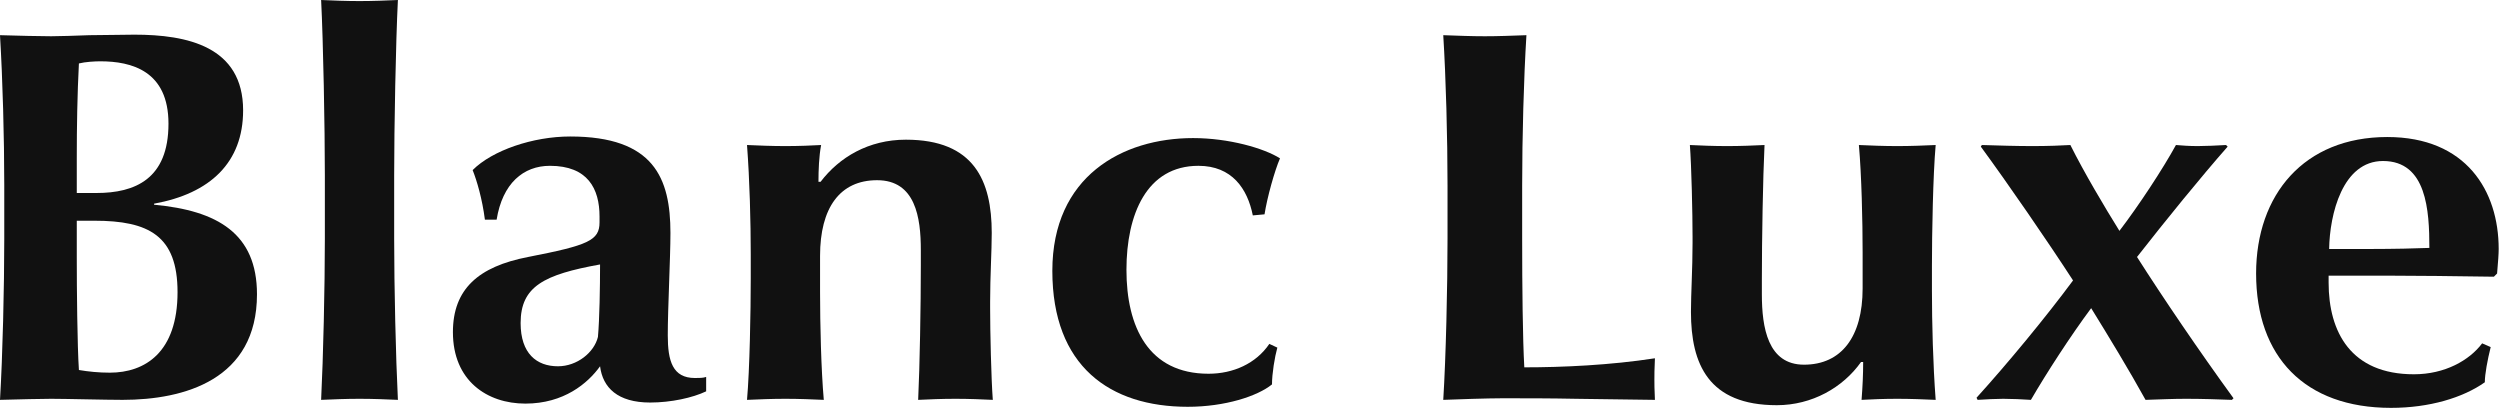 <svg width="283" height="47" viewBox="0 0 283 47" fill="none" xmlns="http://www.w3.org/2000/svg">
<path d="M263.659 28.185H268.367C270.841 28.185 273.617 28.124 275.005 28.064C275.005 23.839 274.704 18.226 269.755 18.226C265.168 18.226 263.719 24.262 263.659 28.185ZM273.255 42.368C276.756 42.368 279.532 40.798 280.98 38.867L281.946 39.29C281.584 40.738 281.282 42.368 281.282 43.273C278.808 45.023 275.005 46.17 270.66 46.17C260.883 46.17 255.391 40.376 255.391 30.961C255.391 22.029 260.822 15.511 270.237 15.511C279.17 15.511 282.851 21.606 282.851 28.185C282.851 28.728 282.791 29.573 282.67 30.961L282.308 31.323C278.204 31.263 273.376 31.202 269.996 31.202H263.599V31.987C263.599 37.6 266.133 42.368 273.255 42.368Z" fill="#111111"/>
<path d="M252.834 45.084L252.653 45.265C251.084 45.205 249.273 45.144 247.463 45.144C246.014 45.144 244.687 45.205 242.876 45.265C241.005 41.885 238.772 38.204 236.72 34.884C234.427 37.962 231.65 42.247 229.9 45.265C229.055 45.205 227.727 45.144 226.762 45.144C225.917 45.144 224.83 45.205 223.865 45.265L223.744 45.024C227.245 41.161 231.59 35.91 234.668 31.746C231.771 27.28 227.365 20.882 224.227 16.597L224.348 16.416C226.279 16.477 228.271 16.537 230.081 16.537C231.771 16.537 233.401 16.477 234.366 16.416C235.935 19.555 238.229 23.417 239.919 26.133C242.091 23.297 244.868 19.072 246.316 16.416C247.04 16.477 247.825 16.537 248.791 16.537C249.575 16.537 251.024 16.477 251.989 16.416L252.17 16.597C249.092 20.098 245.169 24.926 241.91 29.09C244.868 33.738 248.972 39.773 252.834 45.084Z" fill="#111111"/>
<path d="M219.118 45.265C217.79 45.205 216.281 45.144 214.772 45.144C213.263 45.144 211.755 45.205 210.729 45.265C210.849 43.696 210.91 42.368 210.91 40.98H210.668C208.616 43.877 205.116 45.868 201.132 45.868C193.407 45.868 191.416 41.221 191.416 35.307C191.416 33.255 191.597 30.418 191.597 27.521V26.797C191.597 24.141 191.476 18.83 191.295 16.416C192.502 16.477 194.011 16.537 195.52 16.537C197.028 16.537 198.477 16.477 199.744 16.416C199.563 20.158 199.443 27.099 199.443 31.625V33.315C199.443 37.057 200.106 41.282 204.21 41.282C208.435 41.282 210.849 38.143 210.849 32.651V28.608C210.849 24.986 210.729 19.856 210.427 16.416C211.755 16.477 213.263 16.537 214.772 16.537C216.281 16.537 217.79 16.477 219.118 16.416C218.816 19.796 218.695 26.495 218.695 30.116V32.893C218.695 36.514 218.816 41.282 219.118 45.265Z" fill="#111111"/>
<path d="M170.076 45.084C168.447 45.084 164.765 45.205 163.377 45.265C163.679 40.437 163.86 32.47 163.86 27.038V21.003C163.86 15.571 163.679 8.812 163.377 3.983C165.067 4.044 166.576 4.104 168.084 4.104C169.593 4.104 171.102 4.044 172.792 3.983C172.49 8.812 172.309 15.571 172.309 21.003V27.038C172.309 32.47 172.37 38.324 172.551 41.583C176.836 41.583 182.267 41.342 187.337 40.557C187.277 41.764 187.277 42.489 187.277 42.971C187.277 43.394 187.277 44.058 187.337 45.265C184.38 45.205 181.362 45.205 178.405 45.144C175.508 45.084 172.671 45.084 170.076 45.084Z" fill="#111111"/>
<path d="M144.896 17.925C144.292 19.313 143.447 22.331 143.145 24.262L141.818 24.383C141.214 21.365 139.464 18.77 135.662 18.77C129.807 18.77 127.514 24.262 127.514 30.538C127.514 36.996 129.989 42.307 136.808 42.307C139.585 42.307 142.18 41.161 143.689 38.928L144.594 39.35C144.292 40.436 143.99 42.307 143.99 43.514C142.361 44.842 138.679 46.049 134.455 46.049C125.643 46.049 119.125 41.462 119.125 30.659C119.125 19.977 127.031 15.631 135.058 15.631C139.102 15.631 143.085 16.778 144.896 17.925Z" fill="#111111"/>
<path d="M92.952 16.416C92.71 17.683 92.65 19.253 92.65 20.58H92.891C95.004 17.804 98.323 15.812 102.548 15.812C110.273 15.812 112.265 20.46 112.265 26.374C112.265 28.426 112.083 31.263 112.083 34.16V34.884C112.083 37.54 112.204 42.851 112.385 45.265C111.178 45.204 109.669 45.144 108.161 45.144C106.652 45.144 105.143 45.204 103.936 45.265C104.117 41.523 104.238 34.582 104.238 30.056V28.306C104.238 24.624 103.634 20.399 99.289 20.399C95.064 20.399 92.831 23.538 92.831 28.969V33.073C92.831 36.695 92.952 41.825 93.253 45.265C91.926 45.204 90.417 45.144 88.908 45.144C87.399 45.144 85.89 45.204 84.562 45.265C84.864 41.885 84.985 35.186 84.985 31.565V28.788C84.985 25.167 84.864 20.399 84.562 16.416C85.89 16.476 87.399 16.537 88.908 16.537C90.417 16.537 91.926 16.476 92.952 16.416Z" fill="#111111"/>
<path d="M67.927 41.463C66.539 43.394 63.823 45.688 59.477 45.688C55.132 45.688 51.27 43.092 51.27 37.6C51.27 32.712 54.166 30.177 59.779 29.09C66.599 27.763 67.867 27.22 67.867 25.168V24.504C67.867 21.365 66.539 18.77 62.254 18.77C59.236 18.77 56.882 20.762 56.218 24.866H54.891C54.589 22.512 53.985 20.46 53.503 19.253C55.736 17.02 60.322 15.451 64.547 15.451C74.023 15.451 75.894 20.158 75.894 26.375C75.894 29.211 75.592 34.884 75.592 37.962C75.592 40.859 76.135 42.791 78.67 42.791C79.153 42.791 79.575 42.791 79.937 42.67V44.299C78.428 45.024 75.954 45.567 73.6 45.567C69.919 45.567 68.229 43.877 67.927 41.463ZM67.927 29.935C61.59 31.082 58.934 32.41 58.934 36.574C58.934 40.014 60.745 41.463 63.159 41.463C65.332 41.463 67.263 39.894 67.686 38.143C67.867 36.152 67.927 32.47 67.927 29.935Z" fill="#111111"/>
<path d="M45.042 45.265C43.775 45.204 42.206 45.144 40.697 45.144C39.188 45.144 37.74 45.204 36.352 45.265C36.593 40.437 36.774 32.47 36.774 27.038V19.856C36.774 14.424 36.593 4.828 36.352 0C37.679 0.06 39.188 0.121 40.697 0.121C42.206 0.121 43.715 0.06 45.042 0C44.801 4.828 44.62 14.424 44.62 19.856V27.038C44.62 32.47 44.801 40.376 45.042 45.265Z" fill="#111111"/>
<path d="M29.09 33.315C29.09 42.971 20.882 45.264 13.881 45.264C11.95 45.264 7.484 45.144 5.794 45.144C4.708 45.144 2.173 45.204 0 45.264C0.302 40.255 0.483 32.469 0.483 27.038V21.003C0.483 15.571 0.302 8.992 0 3.983C2.173 4.043 4.406 4.104 5.794 4.104C6.82 4.104 8.389 4.043 10.139 3.983C11.889 3.983 13.761 3.923 15.209 3.923C21.184 3.923 27.521 5.25 27.521 12.493C27.521 18.407 23.779 21.908 17.442 23.055V23.175C24.624 23.839 29.09 26.434 29.09 33.315ZM19.072 14.002C19.072 8.027 14.907 6.94 11.346 6.94C10.743 6.94 9.656 7.001 8.932 7.182C8.751 10.682 8.691 14.364 8.691 17.864V21.847H10.924C15.269 21.847 19.072 20.278 19.072 14.002ZM20.098 33.073C20.098 26.676 16.838 24.986 10.682 24.986H8.691V29.21C8.691 32.832 8.751 39.108 8.932 41.885C10.019 42.066 11.165 42.186 12.433 42.186C16.416 42.186 20.098 39.893 20.098 33.073Z" fill="#111111"/>
</svg>
